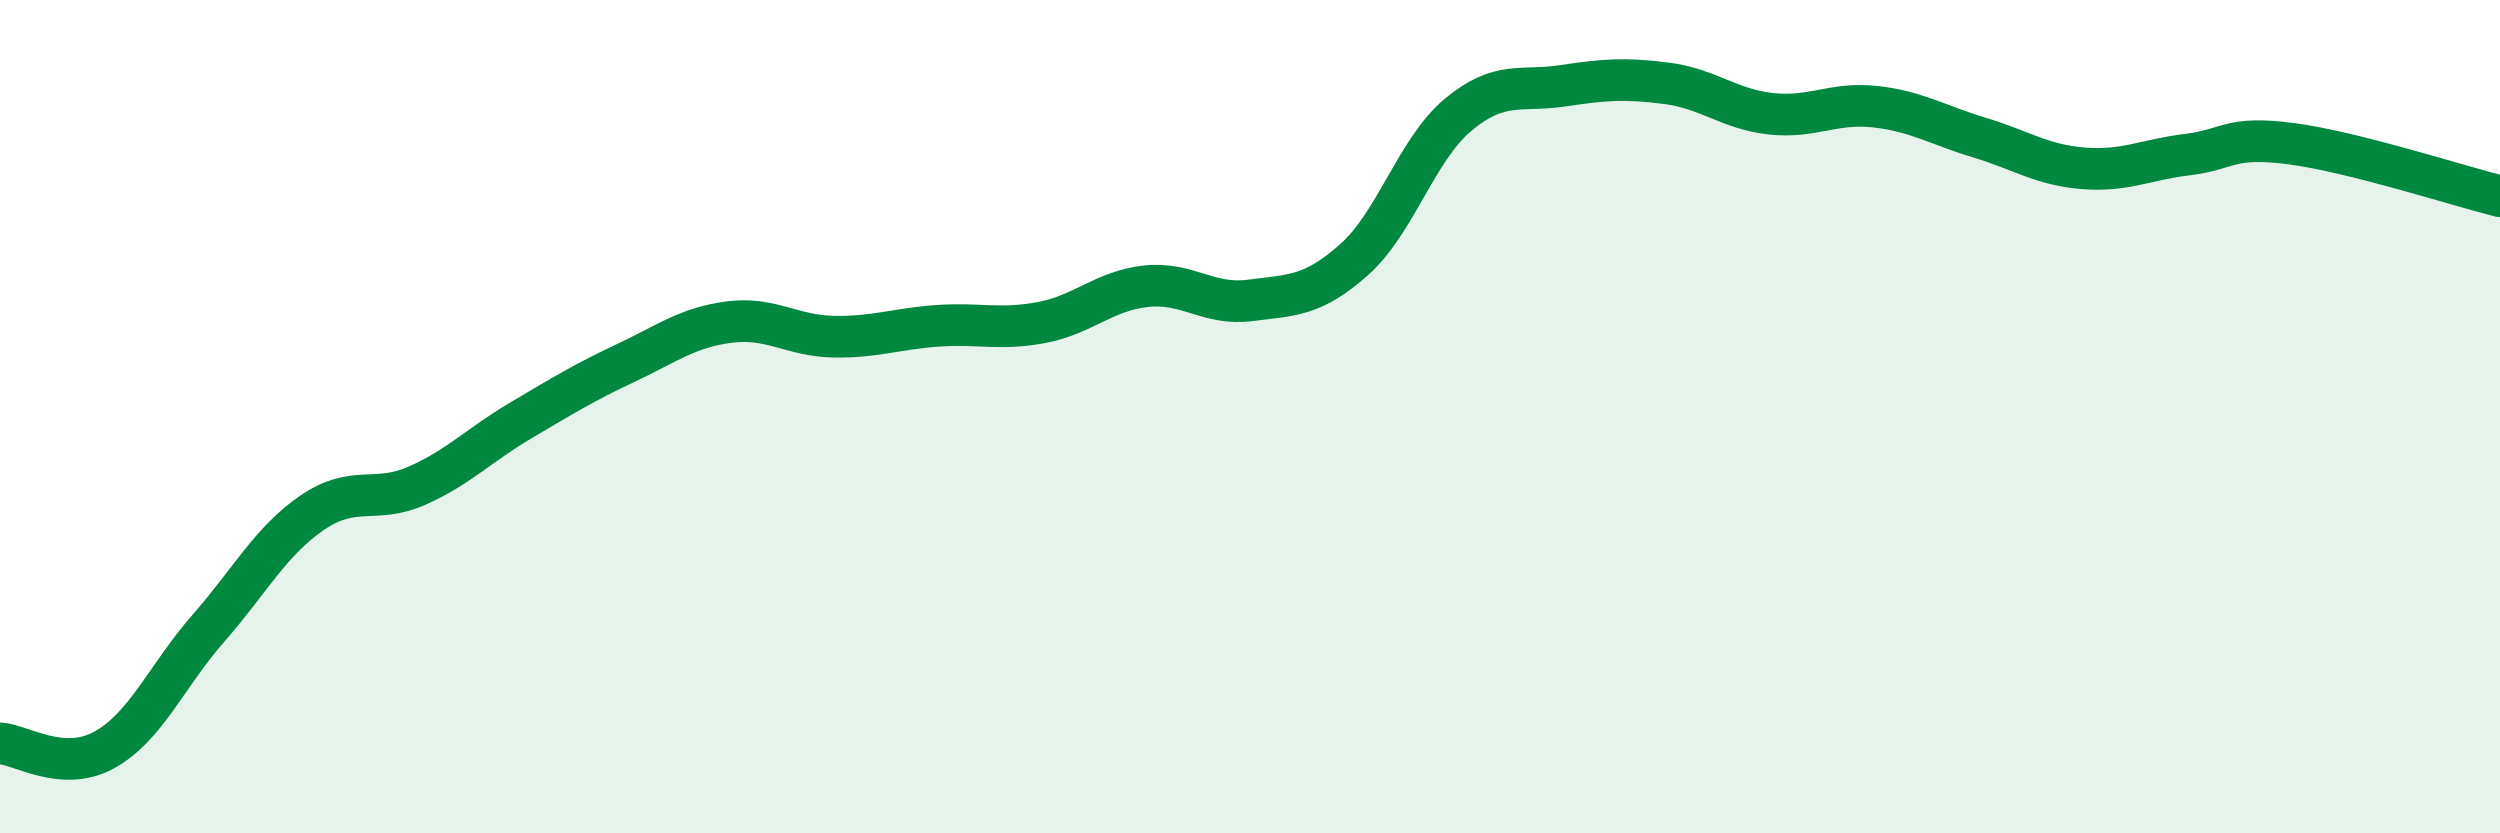 
    <svg width="60" height="20" viewBox="0 0 60 20" xmlns="http://www.w3.org/2000/svg">
      <path
        d="M 0,17.84 C 0.5,17.87 1.5,18.55 2.5,18 C 3.5,17.45 4,16.22 5,15.08 C 6,13.94 6.5,12.98 7.5,12.3 C 8.5,11.62 9,12.1 10,11.66 C 11,11.22 11.5,10.68 12.5,10.09 C 13.5,9.5 14,9.19 15,8.72 C 16,8.25 16.5,7.86 17.5,7.73 C 18.5,7.6 19,8.06 20,8.08 C 21,8.1 21.5,7.89 22.5,7.82 C 23.5,7.75 24,7.93 25,7.74 C 26,7.55 26.5,6.98 27.5,6.87 C 28.5,6.76 29,7.34 30,7.21 C 31,7.08 31.5,7.12 32.5,6.23 C 33.5,5.34 34,3.58 35,2.75 C 36,1.92 36.5,2.21 37.5,2.06 C 38.5,1.91 39,1.87 40,2 C 41,2.13 41.5,2.62 42.5,2.73 C 43.5,2.84 44,2.45 45,2.56 C 46,2.67 46.5,3 47.5,3.3 C 48.5,3.6 49,3.96 50,4.04 C 51,4.12 51.5,3.83 52.5,3.71 C 53.5,3.59 53.5,3.25 55,3.45 C 56.5,3.65 59,4.46 60,4.71L60 20L0 20Z"
        fill="#008740"
        opacity="0.1"
        stroke-linecap="round"
        stroke-linejoin="round"
      />
      <path
        d="M 0,17.84 C 0.5,17.87 1.5,18.55 2.5,18 C 3.5,17.45 4,16.22 5,15.08 C 6,13.94 6.5,12.98 7.5,12.3 C 8.5,11.62 9,12.1 10,11.66 C 11,11.22 11.5,10.68 12.5,10.09 C 13.5,9.5 14,9.19 15,8.72 C 16,8.25 16.5,7.86 17.5,7.73 C 18.5,7.6 19,8.06 20,8.08 C 21,8.1 21.5,7.89 22.5,7.82 C 23.5,7.75 24,7.93 25,7.74 C 26,7.55 26.5,6.98 27.5,6.87 C 28.5,6.76 29,7.34 30,7.21 C 31,7.08 31.5,7.12 32.5,6.23 C 33.5,5.34 34,3.58 35,2.75 C 36,1.92 36.5,2.21 37.5,2.06 C 38.5,1.91 39,1.87 40,2 C 41,2.13 41.5,2.62 42.5,2.73 C 43.5,2.84 44,2.45 45,2.56 C 46,2.67 46.5,3 47.5,3.3 C 48.5,3.6 49,3.96 50,4.04 C 51,4.12 51.5,3.83 52.5,3.71 C 53.5,3.59 53.5,3.25 55,3.45 C 56.5,3.65 59,4.46 60,4.71"
        stroke="#008740"
        stroke-width="1"
        fill="none"
        stroke-linecap="round"
        stroke-linejoin="round"
      />
    </svg>
  